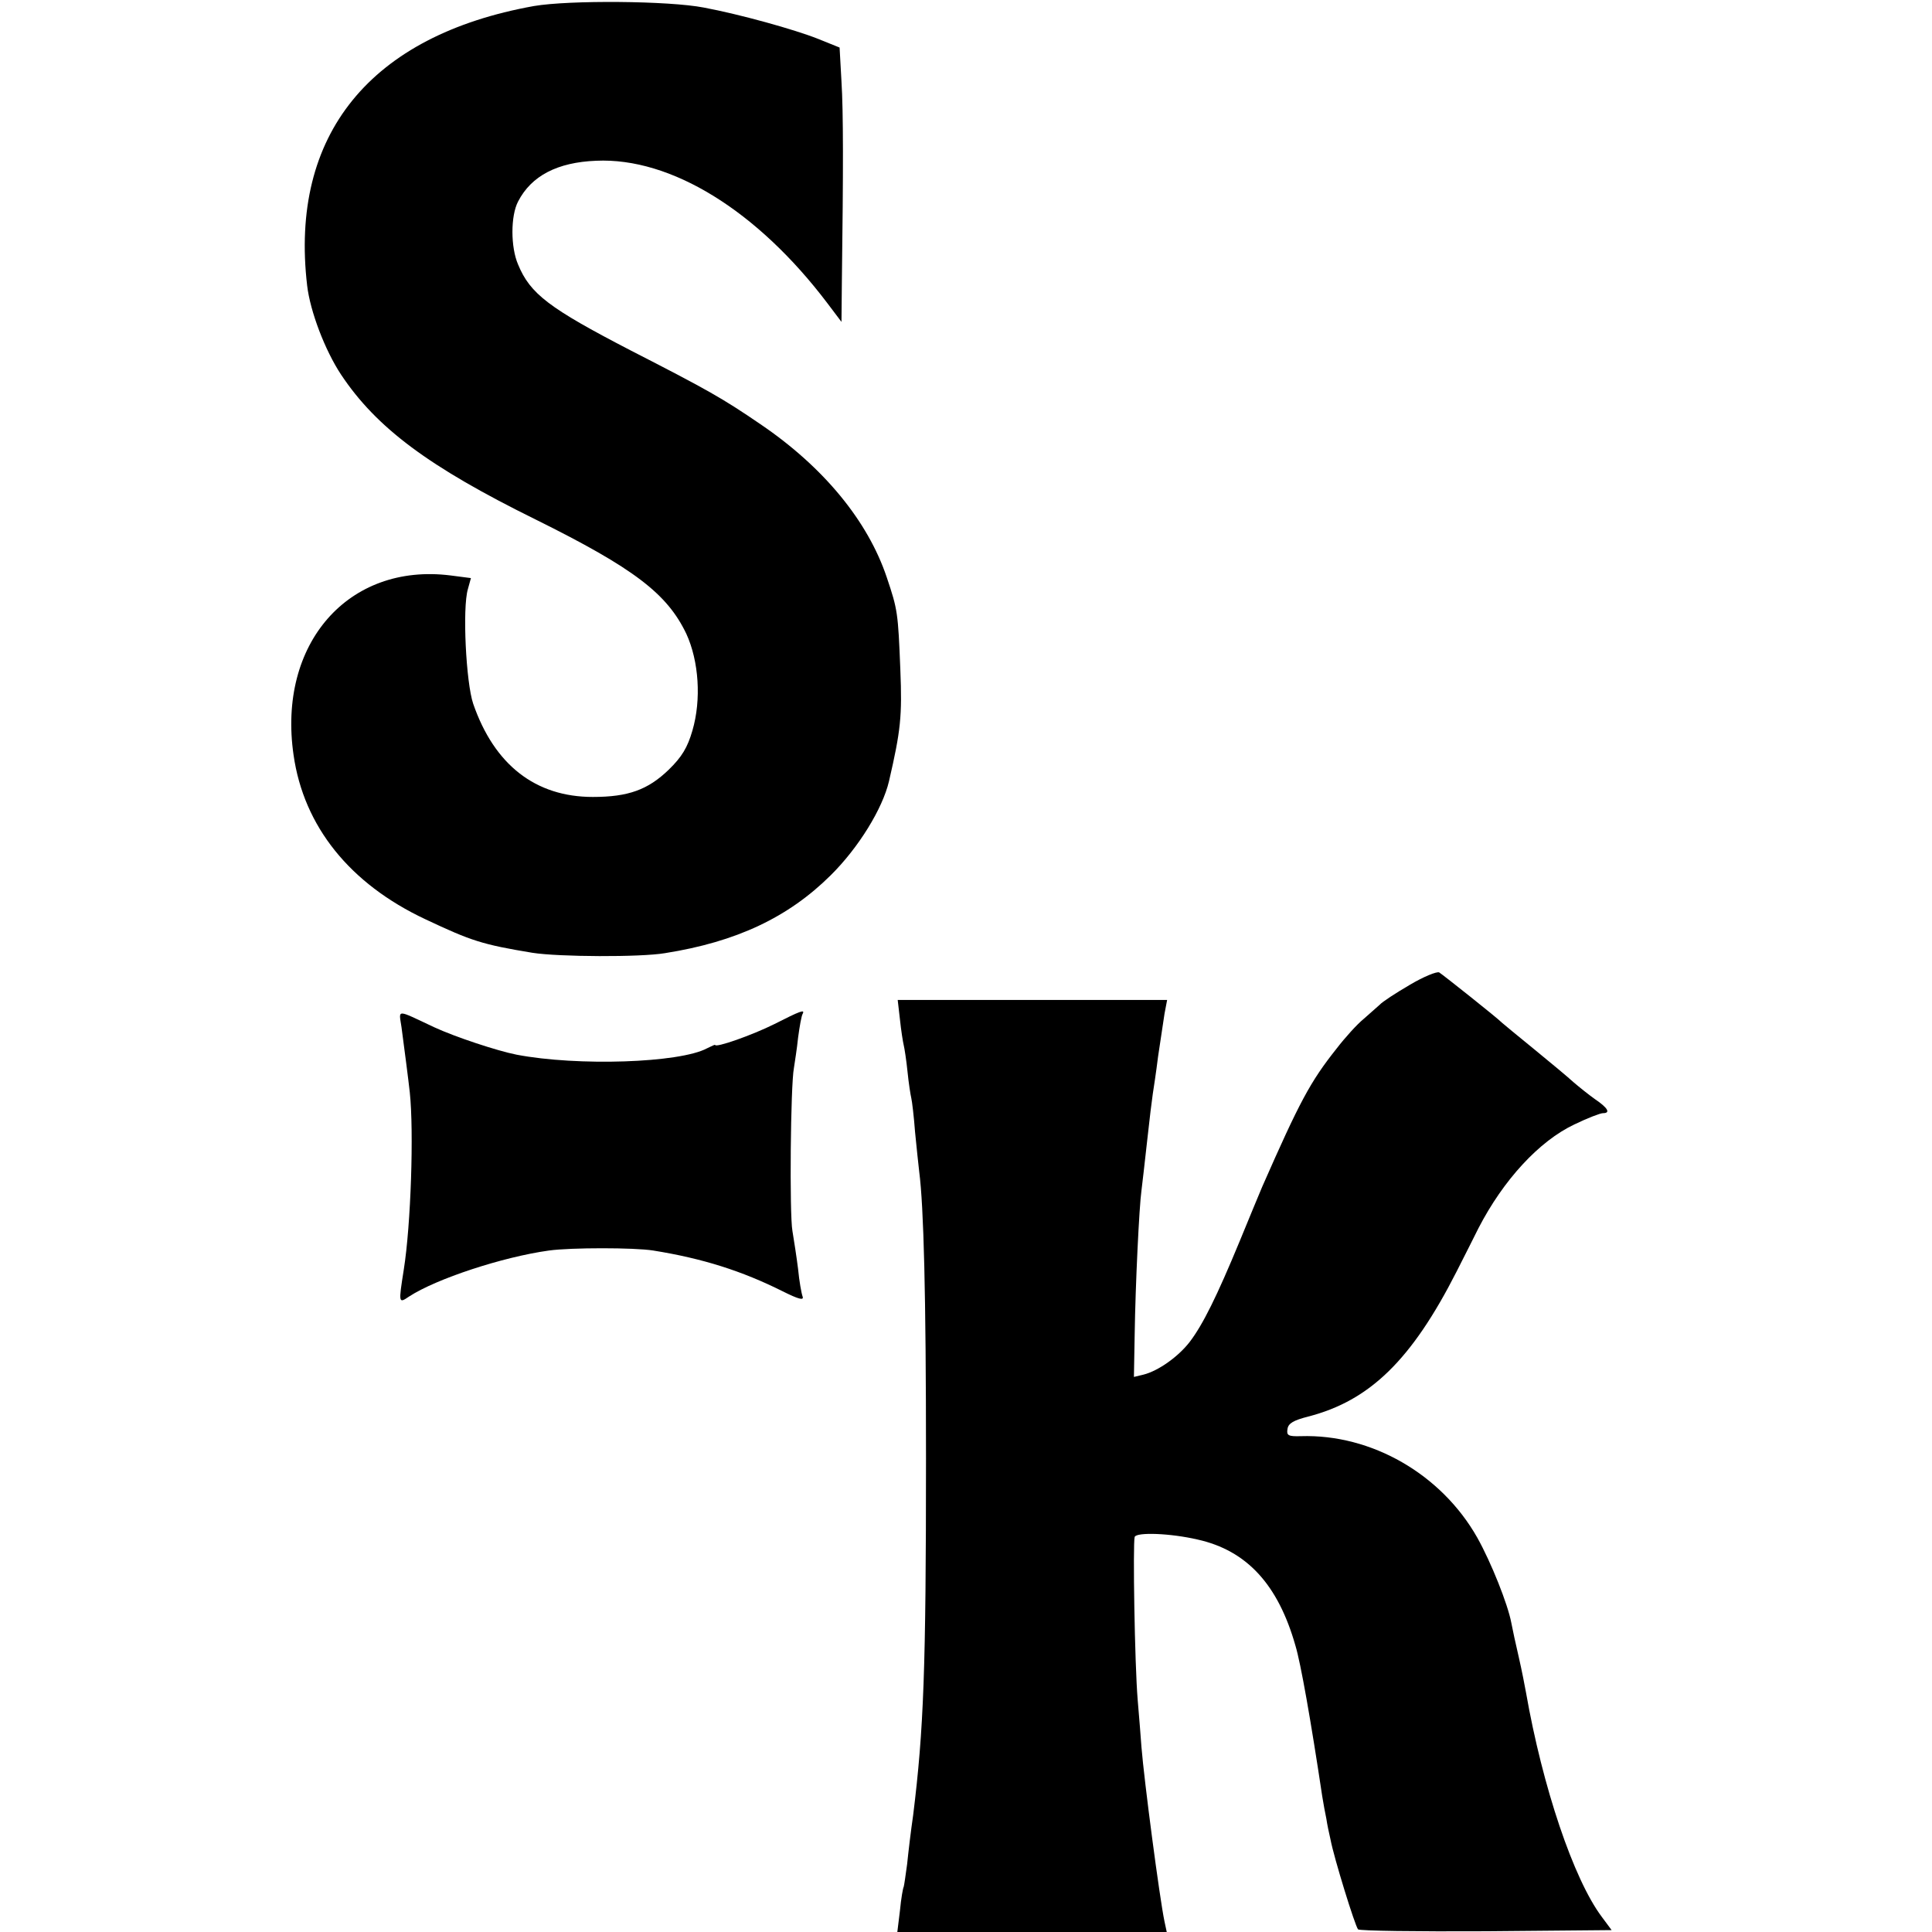 <?xml version="1.0" standalone="no"?>
<!DOCTYPE svg PUBLIC "-//W3C//DTD SVG 20010904//EN"
 "http://www.w3.org/TR/2001/REC-SVG-20010904/DTD/svg10.dtd">
<svg version="1.0" xmlns="http://www.w3.org/2000/svg"
 width="512pt" height="512pt" viewBox="0 0 512 512"
 preserveAspectRatio="xMidYMid meet">
<g transform="translate(0,512) scale(0.1,-0.1)"
fill="#000000" stroke="none">
<path d="M1415 5104 c-434 -78 -648 -341 -601 -741 8 -68 47 -171 90 -236 94
-141 232 -244 516 -384 260 -129 348 -196 399 -303 33 -72 40 -174 16 -256
-13 -45 -28 -70 -63 -104 -55 -53 -107 -72 -201 -72 -152 0 -261 85 -317 247
-19 56 -29 254 -14 304 l8 29 -54 7 c-271 34 -459 -181 -416 -476 27 -189 149
-341 349 -435 123 -58 151 -67 284 -89 70 -11 286 -12 351 -1 190 30 327 95
439 206 74 73 138 177 155 250 31 134 35 172 30 295 -6 151 -7 159 -36 245
-50 149 -167 292 -335 406 -101 69 -140 91 -345 196 -214 111 -265 149 -297
227 -20 46 -20 129 0 167 35 68 104 104 207 108 198 9 427 -132 613 -378 l37
-49 1 104 c4 301 4 453 -1 533 l-5 90 -57 23 c-63 25 -207 65 -303 83 -93 18
-356 20 -450 4z"/>
<path d="M3736 2510 c-36 -21 -73 -45 -80 -53 -8 -7 -27 -24 -43 -38 -16 -13
-48 -48 -71 -78 -70 -88 -98 -141 -197 -366 -7 -16 -34 -82 -60 -145 -60 -145
-97 -220 -132 -266 -30 -39 -83 -77 -123 -87 l-25 -6 2 112 c2 133 12 340 18
382 2 17 9 75 15 131 6 56 13 112 15 125 2 13 9 58 14 99 6 41 14 92 17 113
l7 37 -357 0 -357 0 6 -52 c3 -29 8 -60 10 -68 2 -8 7 -40 10 -70 3 -30 8 -62
10 -70 2 -8 7 -49 10 -90 4 -41 9 -88 11 -105 12 -93 18 -324 18 -760 0 -559
-6 -718 -34 -945 -6 -41 -13 -100 -16 -130 -4 -30 -8 -57 -9 -60 -2 -3 -7 -31
-10 -63 l-7 -57 357 0 357 0 -6 28 c-13 62 -54 374 -61 462 -2 25 -6 81 -10
125 -8 95 -13 415 -8 432 5 13 94 10 167 -7 130 -29 213 -119 259 -281 14 -46
41 -199 71 -399 3 -19 8 -46 11 -60 2 -14 7 -38 11 -55 9 -48 65 -229 73 -238
4 -4 157 -6 340 -5 l332 3 -26 35 c-75 100 -157 344 -201 595 -3 17 -11 58
-19 93 -8 34 -17 76 -20 92 -9 48 -53 159 -90 225 -95 168 -280 275 -468 269
-33 -1 -38 2 -35 19 2 15 16 23 55 33 163 42 274 150 393 384 24 47 50 99 58
115 66 128 161 231 254 275 35 17 69 30 76 30 21 0 13 14 -21 37 -17 12 -43
33 -57 45 -14 13 -61 52 -105 88 -44 36 -82 67 -85 70 -9 10 -155 126 -166
133 -6 3 -41 -11 -78 -33z"/>
<path d="M1064 2398 c8 -60 18 -137 22 -173 11 -103 3 -351 -16 -470 -14 -89
-14 -90 14 -71 72 47 248 105 371 122 58 8 226 8 276 0 131 -21 235 -54 343
-108 42 -21 57 -25 53 -14 -3 8 -9 41 -12 73 -4 32 -11 77 -15 101 -8 44 -5
386 4 432 2 14 8 50 11 80 4 30 9 58 12 63 7 13 -6 8 -75 -27 -58 -29 -157
-64 -157 -55 0 1 -9 -3 -21 -9 -72 -39 -343 -48 -505 -17 -51 10 -163 47 -219
73 -102 48 -93 48 -86 0z"/>
</g>
</svg>
